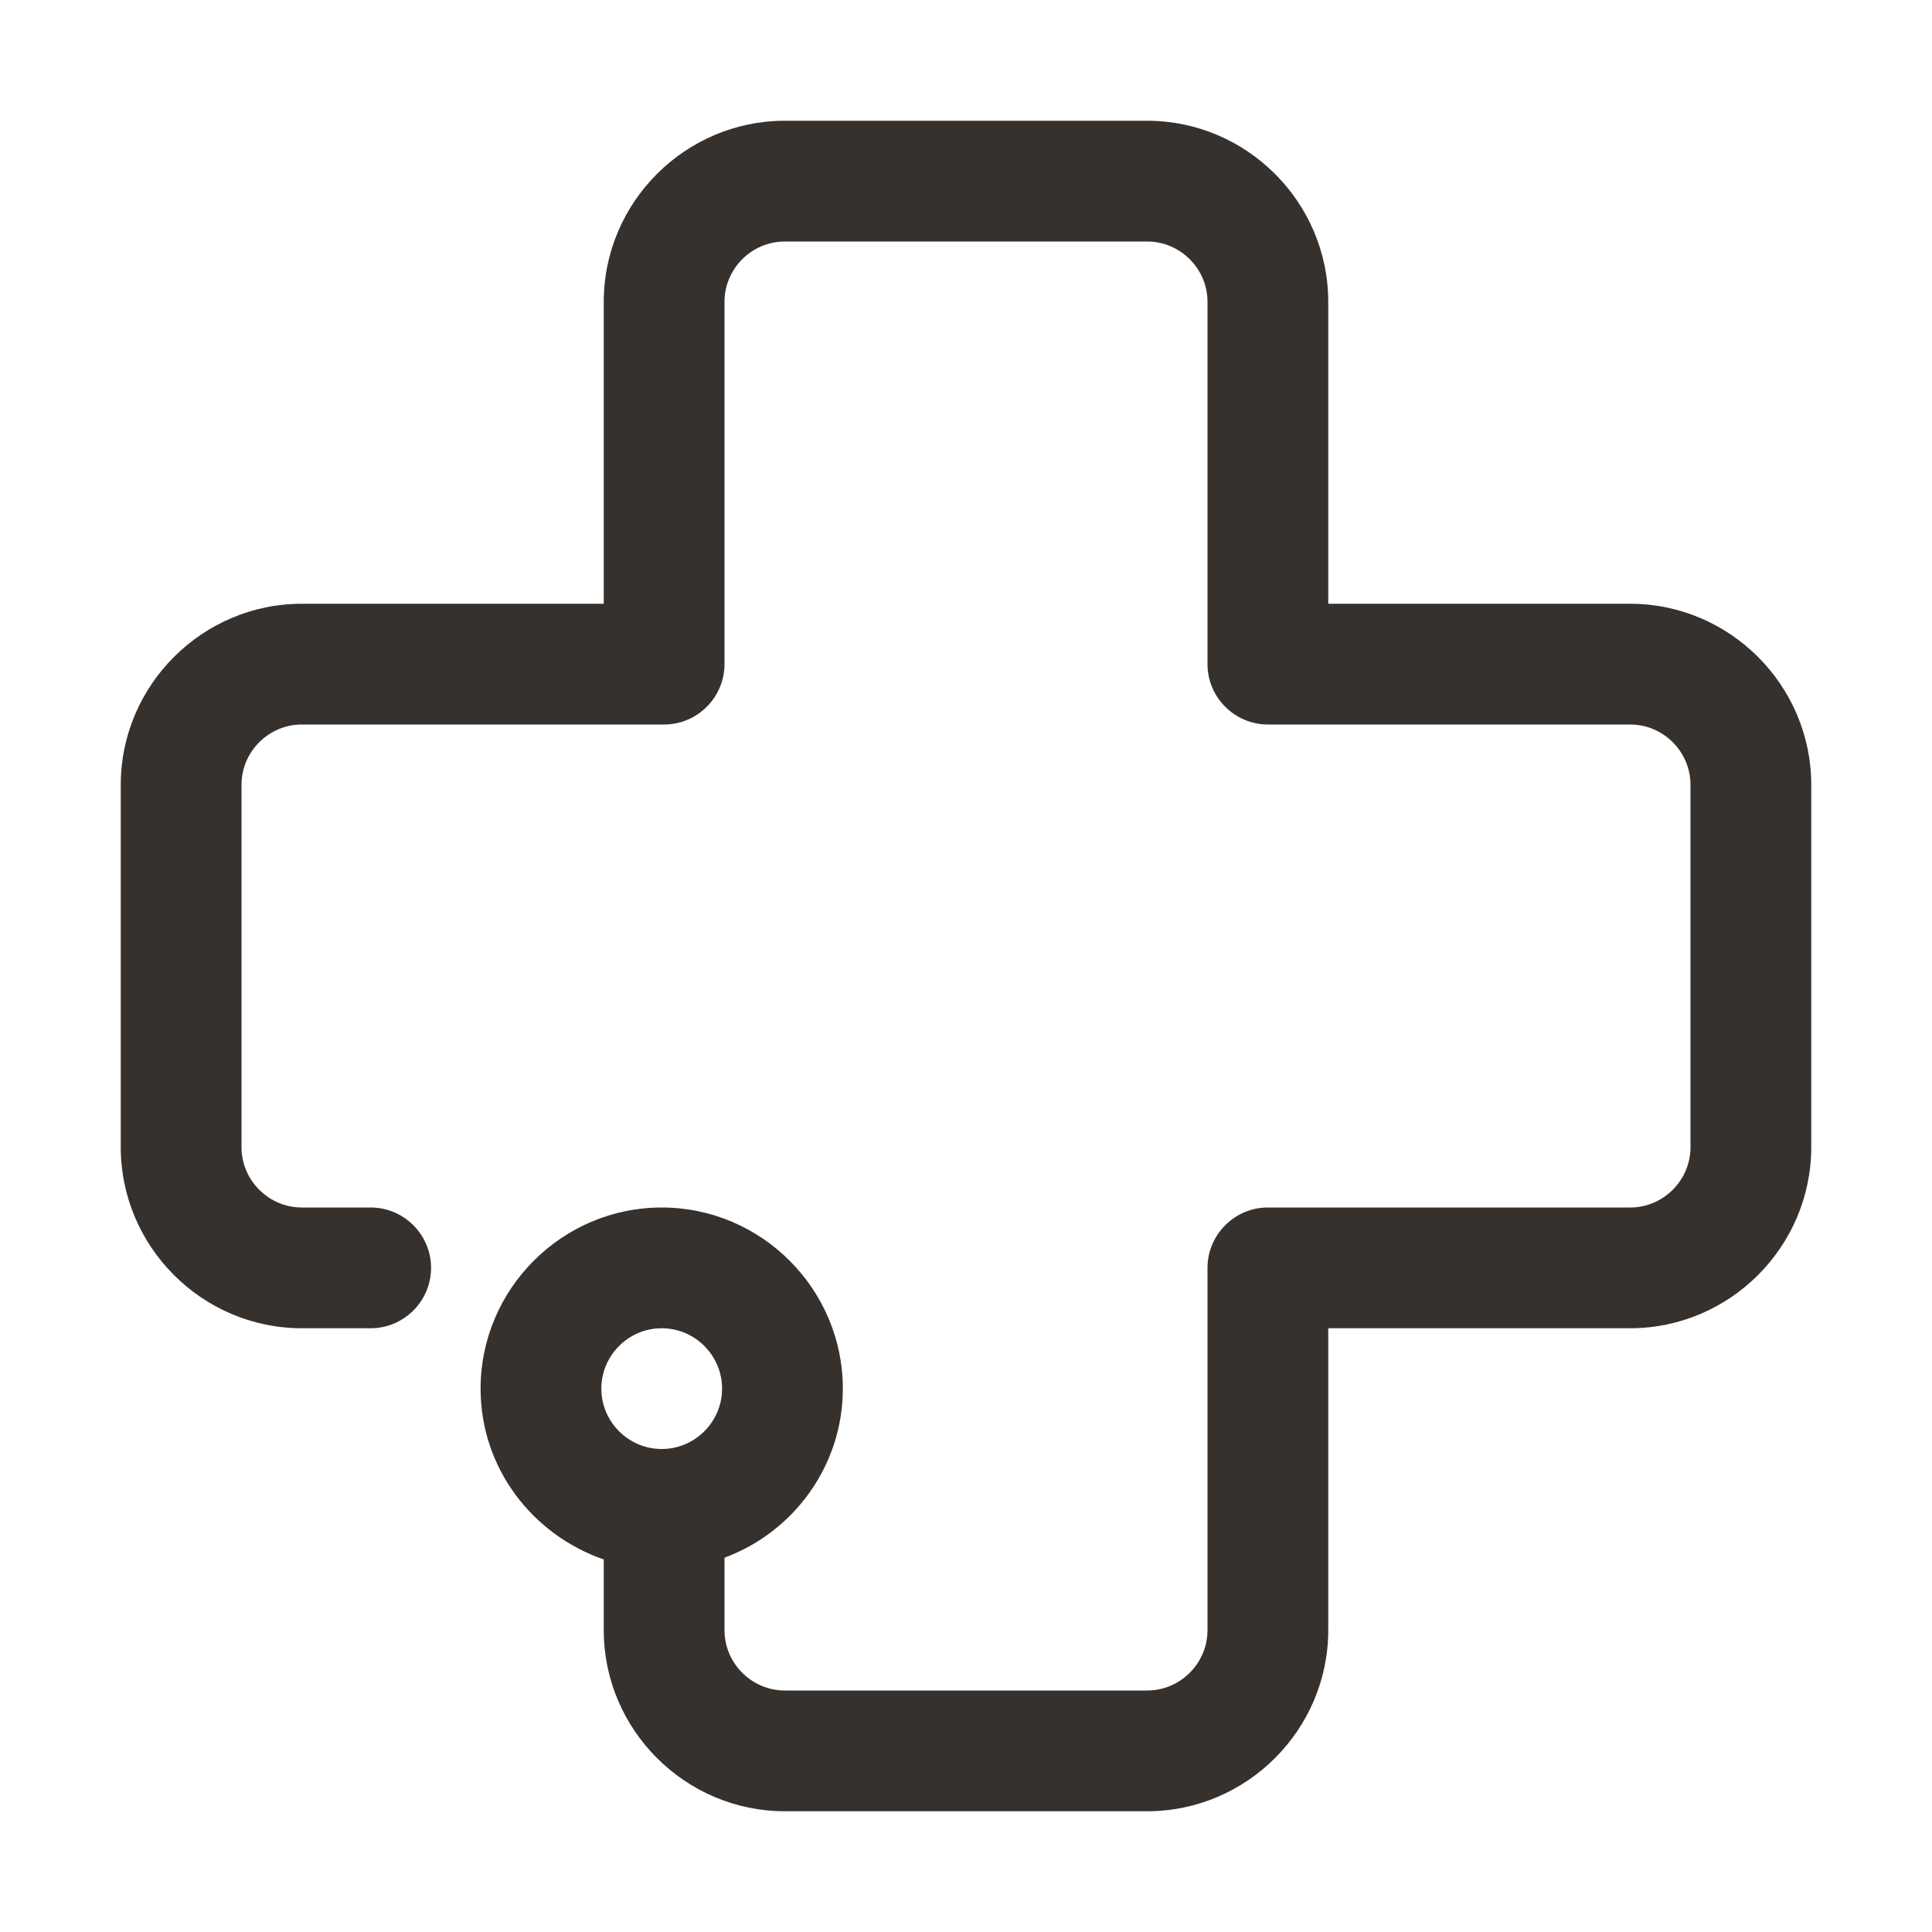 <?xml version="1.0" encoding="UTF-8"?><svg id="Icons" xmlns="http://www.w3.org/2000/svg" viewBox="0 0 32 32"><defs><style nonce="vIrtuSA_externalUsingStyles">.cls-1{fill:#36312d;}</style></defs><path class="cls-1" d="m27,10h-5v-5c0-1.65-1.35-3-3-3h-6c-1.65,0-3,1.35-3,3v5h-5c-1.65,0-3,1.35-3,3v6c0,1.65,1.35,3,3,3h1.14c.55,0,1-.45,1-1s-.45-1-1-1h-1.14c-.55,0-1-.45-1-1v-6c0-.55.45-1,1-1h6c.55,0,1-.45,1-1v-6c0-.55.45-1,1-1h6c.55,0,1,.45,1,1v6c0,.55.45,1,1,1h6c.55,0,1,.45,1,1v6c0,.55-.45,1-1,1h-6c-.55,0-1,.45-1,1v6c0,.55-.45,1-1,1h-6c-.55,0-1-.45-1-1v-1.2c1.14-.42,1.96-1.52,1.96-2.8,0-1.65-1.35-3-3-3s-3,1.35-3,3c0,1.32.86,2.42,2.04,2.83v1.17c0,1.65,1.35,3,3,3h6c1.65,0,3-1.35,3-3v-5h5c1.65,0,3-1.35,3-3v-6c0-1.65-1.35-3-3-3Zm-16.04,12c.55,0,1,.45,1,1s-.45,1-1,1-1-.45-1-1,.45-1,1-1Z"/></svg>